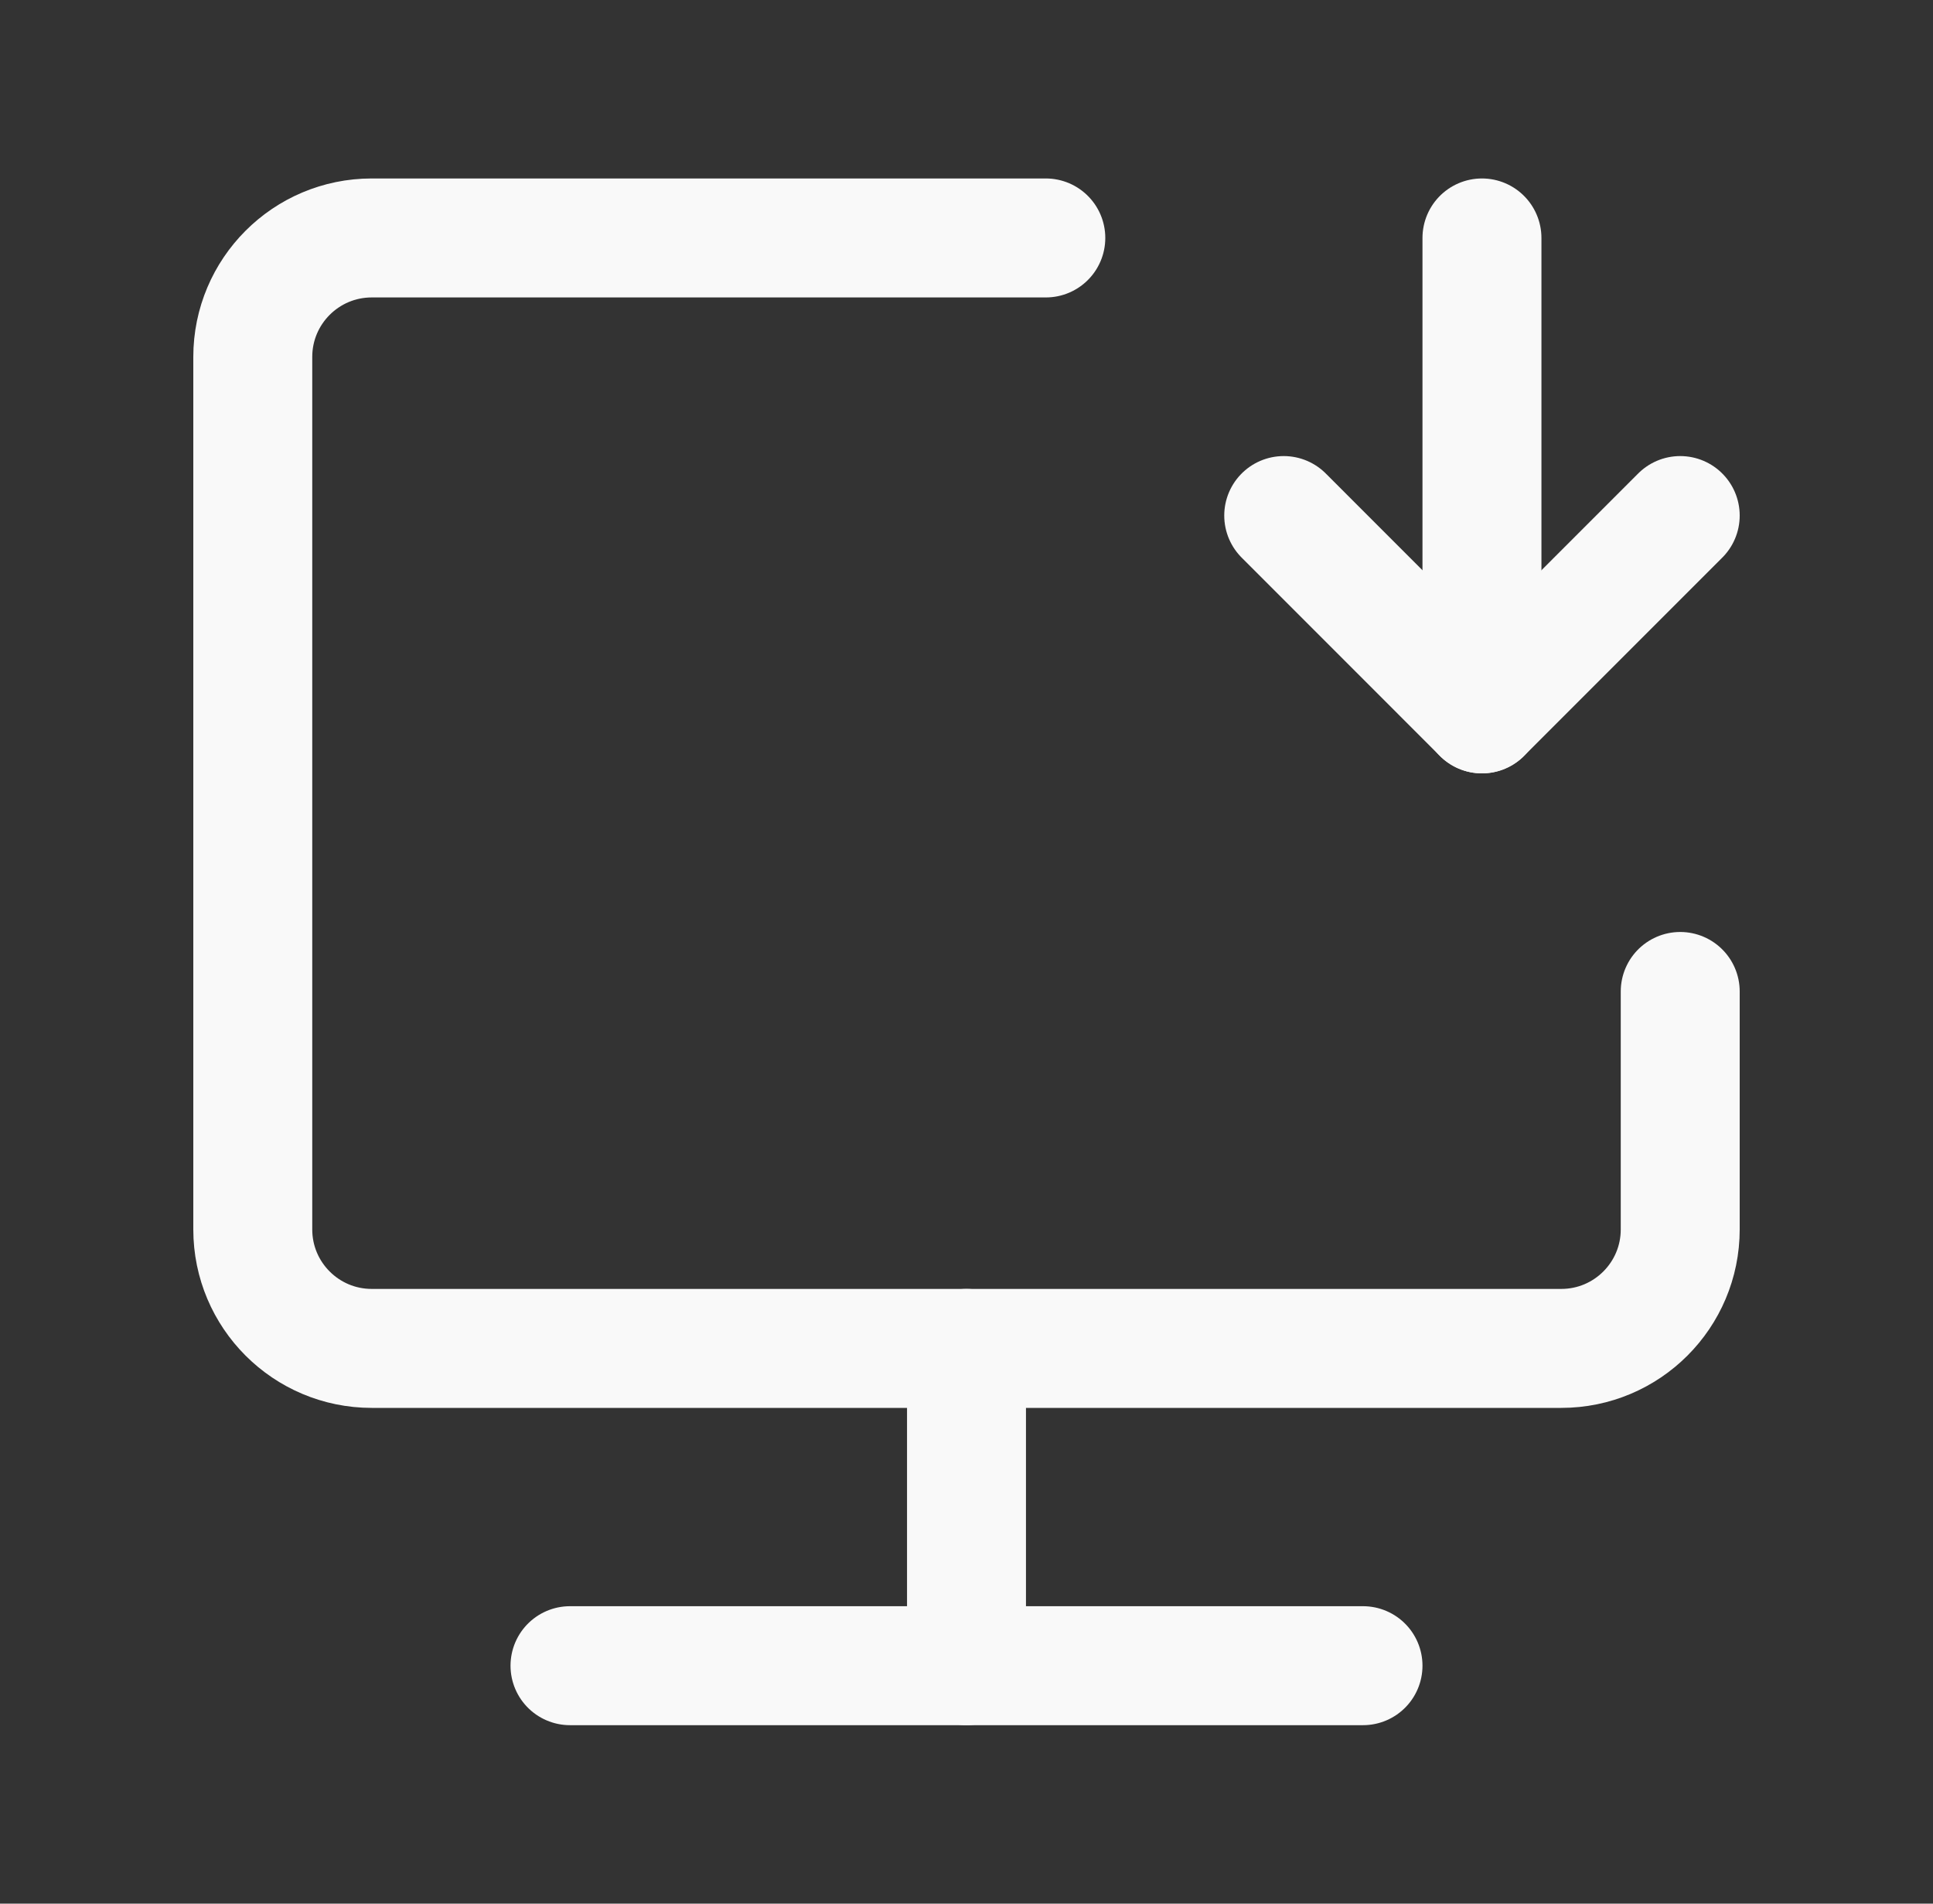 <svg width="65" height="64" viewBox="0 0 65 64" fill="none" xmlns="http://www.w3.org/2000/svg">
    <rect x="0" y="0" width="65" height="64" fill="#333333" stroke="none"/>
    <path d="M35.167 8H12.5C10.291 8 8.5 9.791 8.5 12V41.333C8.5 43.542 10.291 45.333 12.5 45.333H52.5C54.709 45.333 56.5 43.542 56.5 41.333V33.333" stroke="#F9F9F9" stroke-width="4" stroke-linecap="round" stroke-linejoin="round"/>
    <path d="M32.5 45.333V56" stroke="#F9F9F9" stroke-width="4" stroke-linecap="round" stroke-linejoin="round"/>
    <path d="M19.167 56H45.833" stroke="#F9F9F9" stroke-width="4" stroke-linecap="round" stroke-linejoin="round"/>
    <path d="M43.167 17.333L49.833 24L56.5 17.333" stroke="#F9F9F9" stroke-width="4" stroke-linecap="round" stroke-linejoin="round"/>
    <path d="M49.833 8V24" stroke="#F9F9F9" stroke-width="4" stroke-linecap="round" stroke-linejoin="round"/>
</svg>
